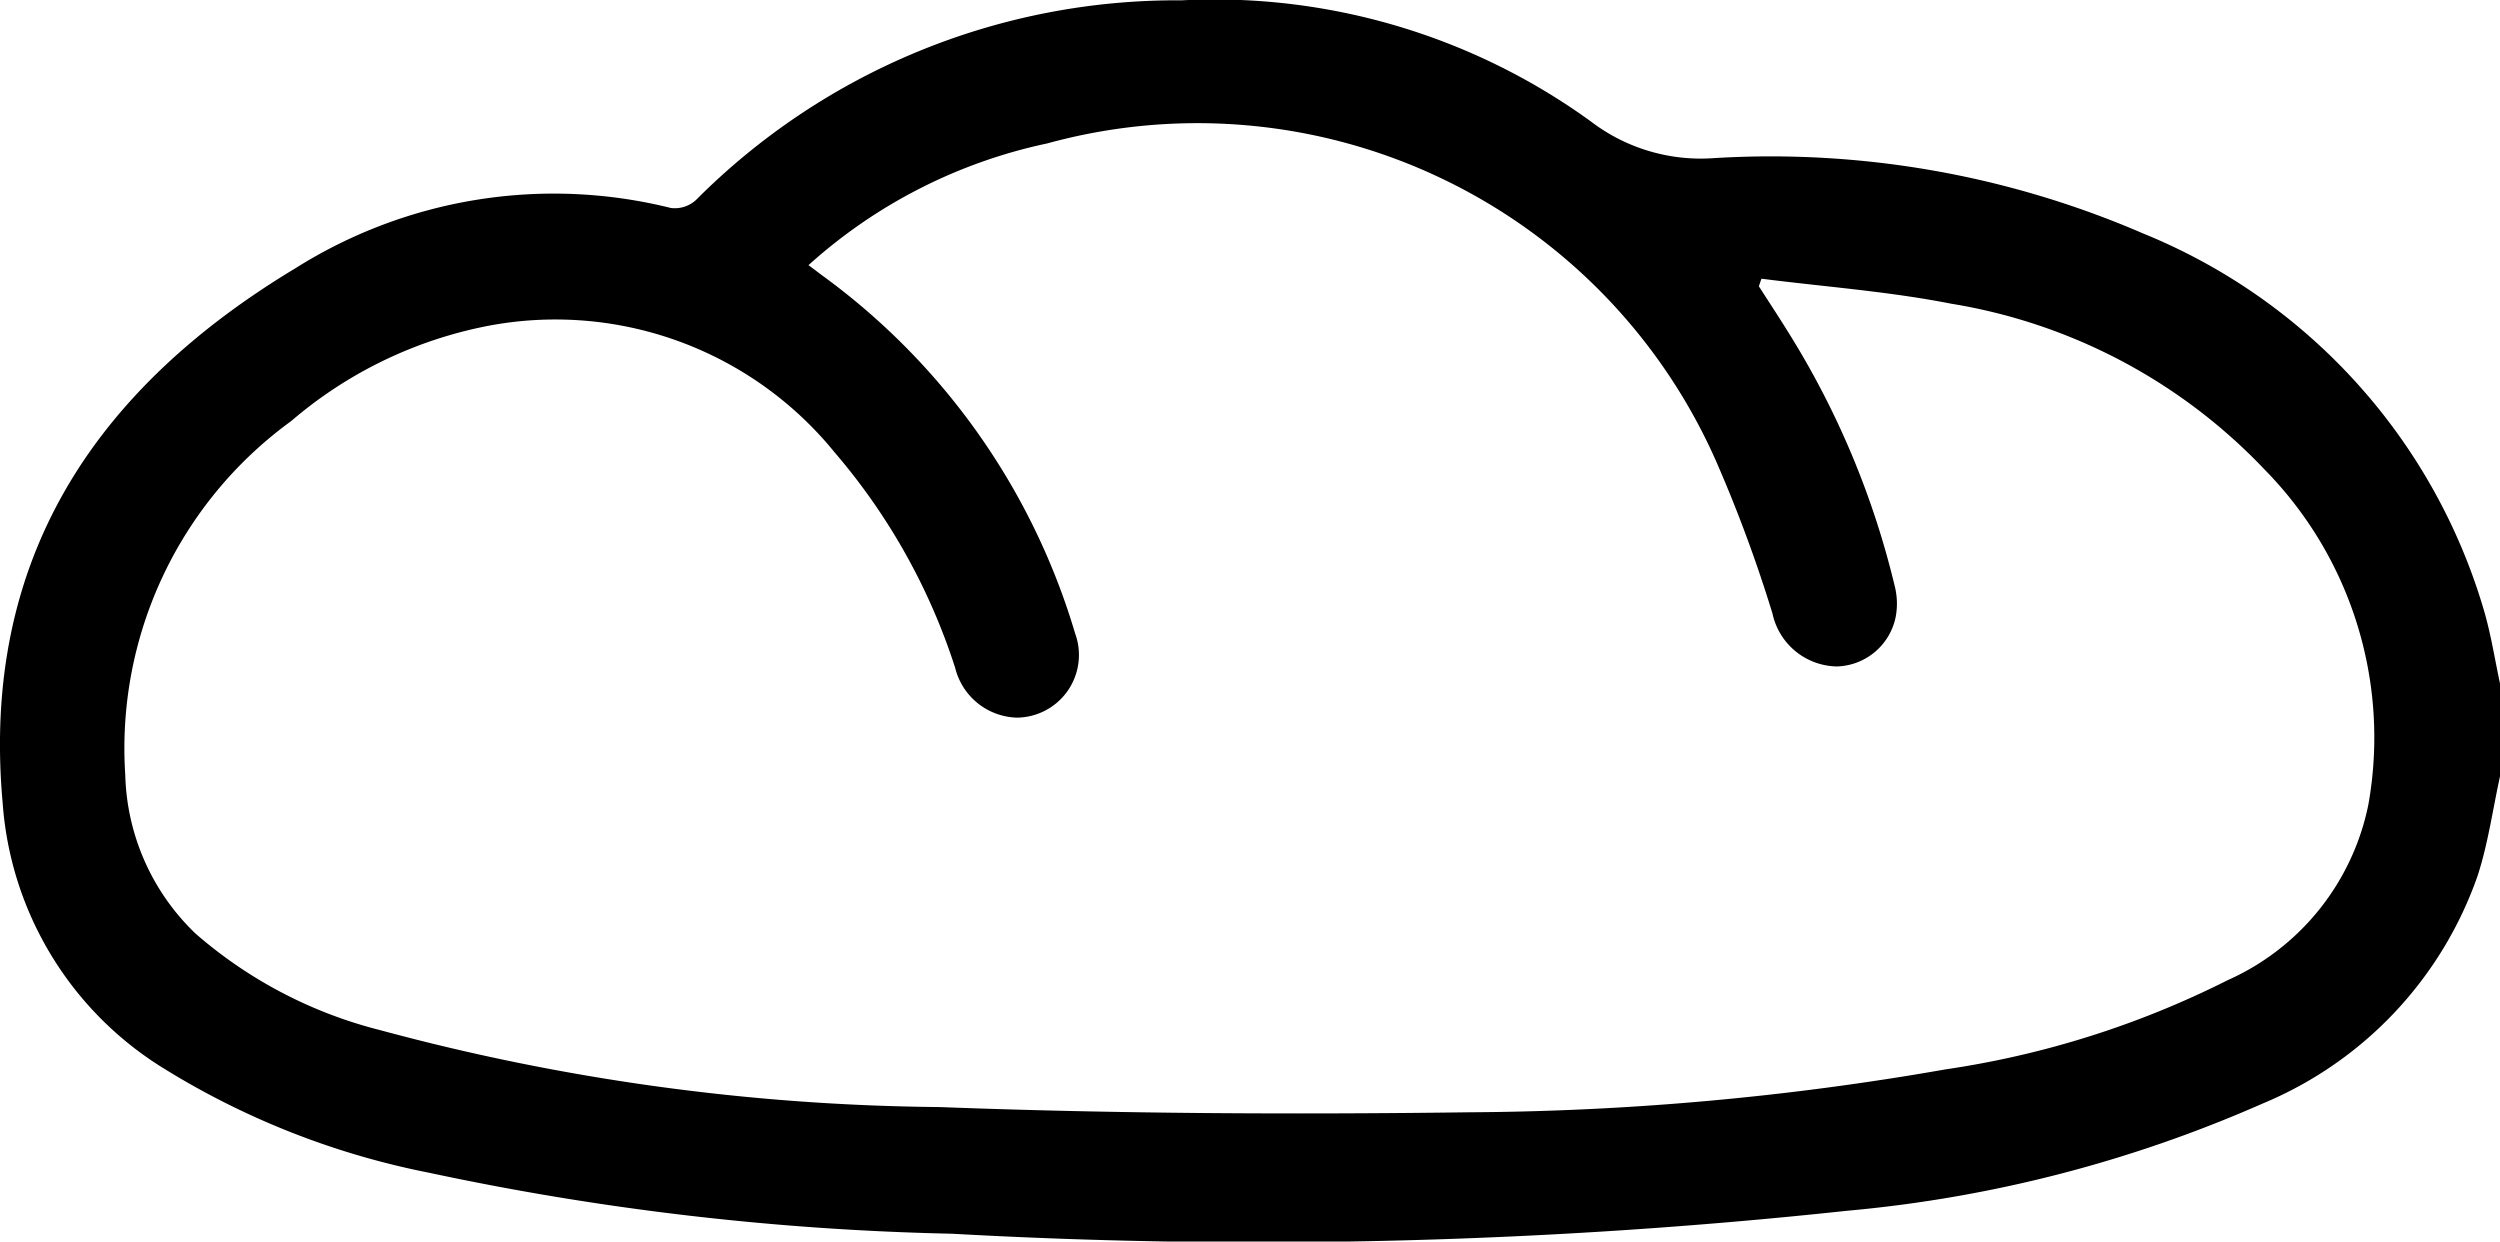 <svg id="Group_6186" data-name="Group 6186" xmlns="http://www.w3.org/2000/svg" xmlns:xlink="http://www.w3.org/1999/xlink" width="37.261" height="18.504" viewBox="0 0 37.261 18.504">
  <defs>
    <clipPath id="bread-icon">
      <rect id="Rectangle_1112" data-name="Rectangle 1112" width="37.261" height="18.505" />
    </clipPath>
  </defs>
  <g id="Group_6185" data-name="Group 6185" clip-path="url(#bread-icon)">
    <path id="Path_2372" data-name="Path 2372" d="M37.261,11.572c-.109.495-.177,1-.334,1.482a5.716,5.716,0,0,1-3.2,3.392,19.736,19.736,0,0,1-6.2,1.6,82.1,82.1,0,0,1-13.338.342A41.4,41.4,0,0,1,6.4,17.48a11.856,11.856,0,0,1-4.03-1.6A5.072,5.072,0,0,1,.039,11.959C-.285,8.339,1.411,5.8,4.4,4a7.221,7.221,0,0,1,5.6-.9.466.466,0,0,0,.371-.117A10.106,10.106,0,0,1,17.61.005a9.559,9.559,0,0,1,6.094,1.8,2.7,2.7,0,0,0,1.851.551,13.976,13.976,0,0,1,6.39,1.125,8.711,8.711,0,0,1,5.074,5.607c.106.358.163.73.242,1.1ZM12.05,3.952c.088.065.146.109.2.15a10.173,10.173,0,0,1,3.774,5.339.934.934,0,0,1-.866,1.255.976.976,0,0,1-.922-.743,9.3,9.3,0,0,0-1.8-3.215A5.361,5.361,0,0,0,7.15,4.882,6.363,6.363,0,0,0,4.341,6.275,6.028,6.028,0,0,0,1.867,11.55a3.393,3.393,0,0,0,1.048,2.365A6.669,6.669,0,0,0,5.66,15.352,33.015,33.015,0,0,0,14,16.5c2.63.1,5.266.112,7.9.078a42.389,42.389,0,0,0,7.1-.64A13.8,13.8,0,0,0,33.2,14.61a3.659,3.659,0,0,0,2.1-2.623A5.694,5.694,0,0,0,33.754,7a8.272,8.272,0,0,0-4.676-2.474c-.93-.183-1.883-.252-2.825-.372l-.038.113c.148.231.3.461.444.694a12.709,12.709,0,0,1,1.58,3.771,1.066,1.066,0,0,1,.015.463.921.921,0,0,1-.876.738,1,1,0,0,1-.961-.791A21.15,21.15,0,0,0,25.589,6.9a8.45,8.45,0,0,0-9.982-4.762A7.691,7.691,0,0,0,12.05,3.952" transform="translate(0 0)" />
  </g>
</svg>
